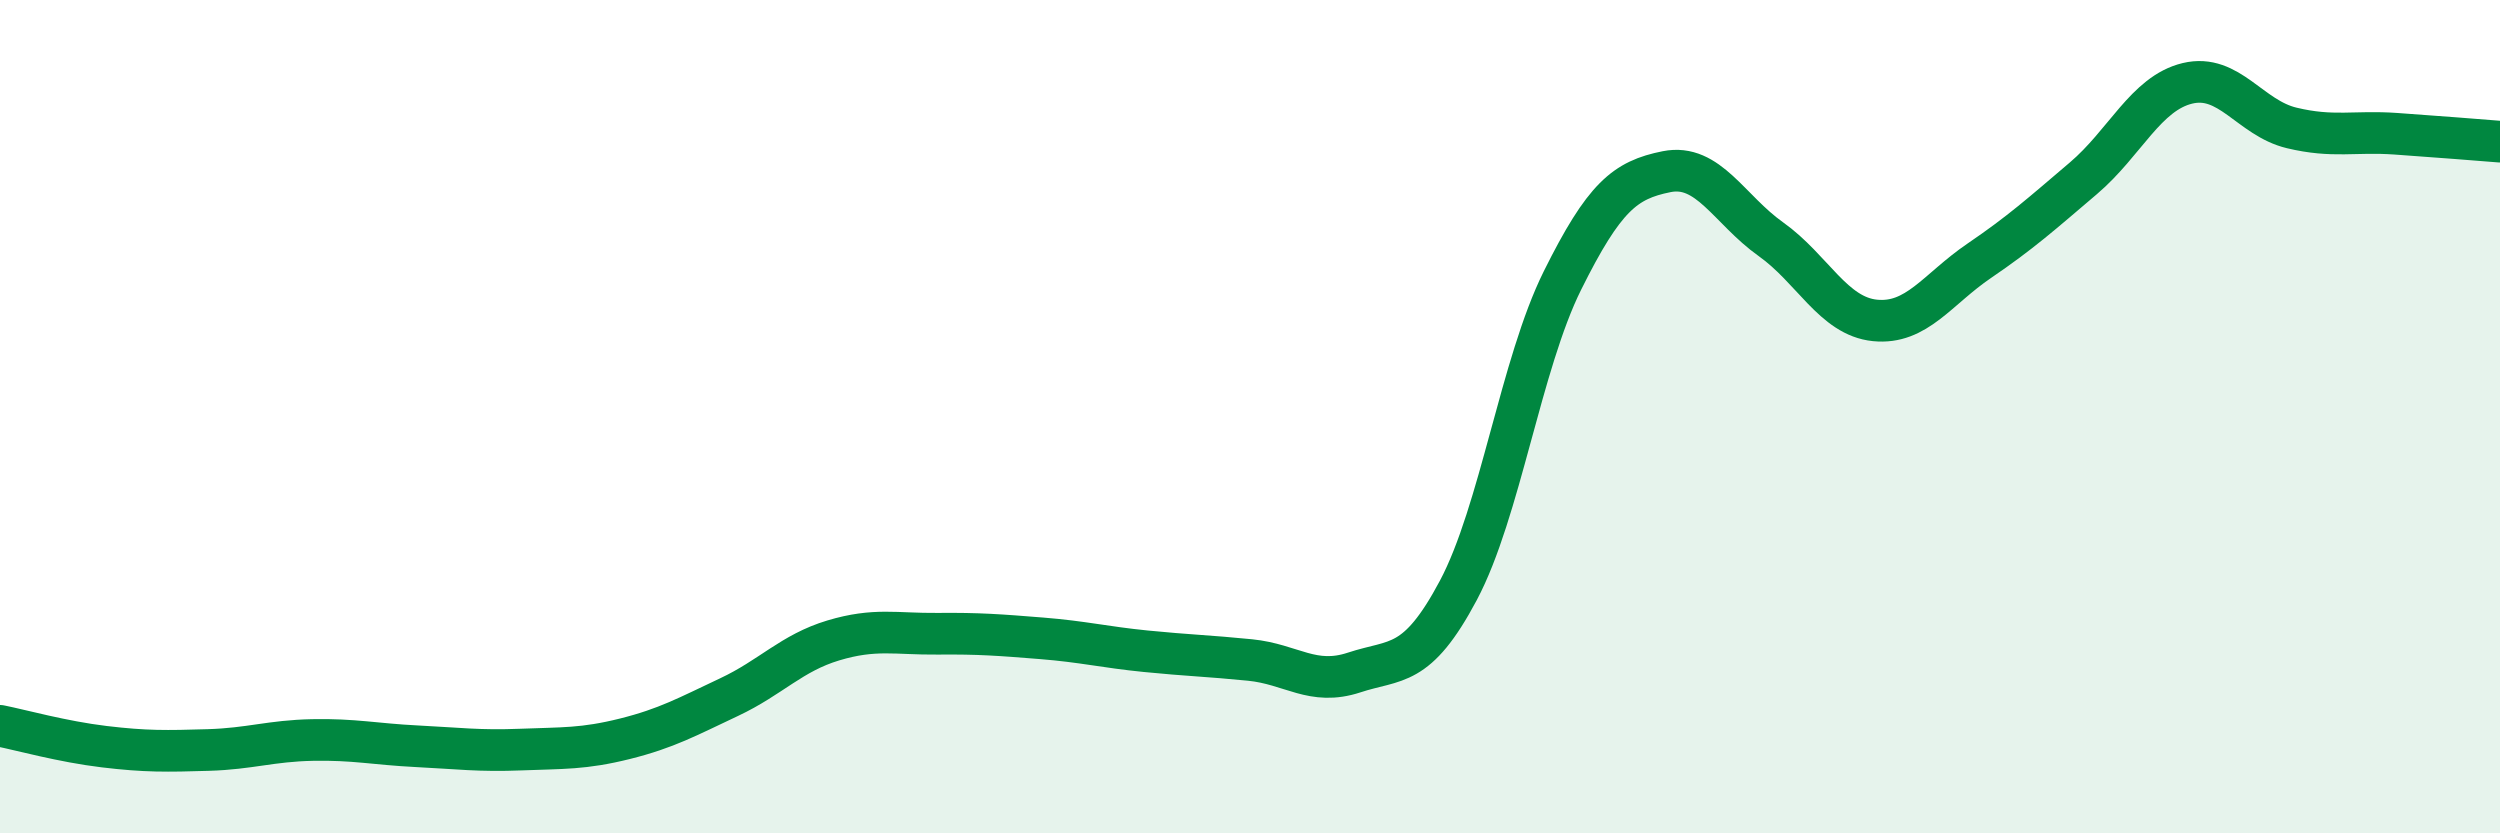 
    <svg width="60" height="20" viewBox="0 0 60 20" xmlns="http://www.w3.org/2000/svg">
      <path
        d="M 0,17.42 C 0.5,17.52 1.5,17.8 2.5,17.92 C 3.5,18.04 4,18.03 5,18 C 6,17.97 6.5,17.78 7.5,17.76 C 8.5,17.74 9,17.86 10,17.91 C 11,17.96 11.5,18.03 12.5,17.99 C 13.5,17.95 14,17.98 15,17.73 C 16,17.48 16.5,17.2 17.5,16.73 C 18.5,16.26 19,15.67 20,15.37 C 21,15.07 21.5,15.22 22.5,15.21 C 23.5,15.2 24,15.24 25,15.32 C 26,15.4 26.5,15.53 27.5,15.63 C 28.5,15.73 29,15.74 30,15.84 C 31,15.94 31.5,16.47 32.5,16.14 C 33.5,15.81 34,16.05 35,14.17 C 36,12.29 36.5,8.74 37.5,6.73 C 38.5,4.72 39,4.32 40,4.12 C 41,3.92 41.5,5.03 42.5,5.74 C 43.5,6.45 44,7.59 45,7.69 C 46,7.79 46.5,6.94 47.5,6.26 C 48.5,5.58 49,5.13 50,4.28 C 51,3.43 51.5,2.24 52.5,2 C 53.5,1.76 54,2.83 55,3.07 C 56,3.31 56.5,3.14 57.5,3.21 C 58.5,3.28 59.5,3.36 60,3.4L60 20L0 20Z"
        fill="#008740"
        opacity="0.1"
        stroke-linecap="round"
        stroke-linejoin="round"
      />
      <path
        d="M 0,17.42 C 0.5,17.52 1.5,17.8 2.5,17.92 C 3.5,18.04 4,18.03 5,18 C 6,17.97 6.5,17.78 7.5,17.76 C 8.5,17.74 9,17.86 10,17.91 C 11,17.96 11.5,18.03 12.5,17.99 C 13.5,17.95 14,17.98 15,17.73 C 16,17.48 16.5,17.2 17.5,16.73 C 18.5,16.26 19,15.67 20,15.37 C 21,15.07 21.5,15.22 22.5,15.21 C 23.5,15.2 24,15.24 25,15.32 C 26,15.4 26.5,15.53 27.5,15.63 C 28.5,15.73 29,15.74 30,15.84 C 31,15.94 31.5,16.47 32.5,16.14 C 33.5,15.81 34,16.05 35,14.17 C 36,12.29 36.5,8.74 37.5,6.73 C 38.5,4.72 39,4.32 40,4.12 C 41,3.92 41.5,5.03 42.5,5.74 C 43.5,6.45 44,7.59 45,7.69 C 46,7.79 46.5,6.94 47.5,6.26 C 48.5,5.58 49,5.13 50,4.28 C 51,3.43 51.5,2.24 52.5,2 C 53.5,1.76 54,2.83 55,3.07 C 56,3.31 56.5,3.14 57.5,3.21 C 58.5,3.28 59.5,3.36 60,3.4"
        stroke="#008740"
        stroke-width="1"
        fill="none"
        stroke-linecap="round"
        stroke-linejoin="round"
      />
    </svg>
  